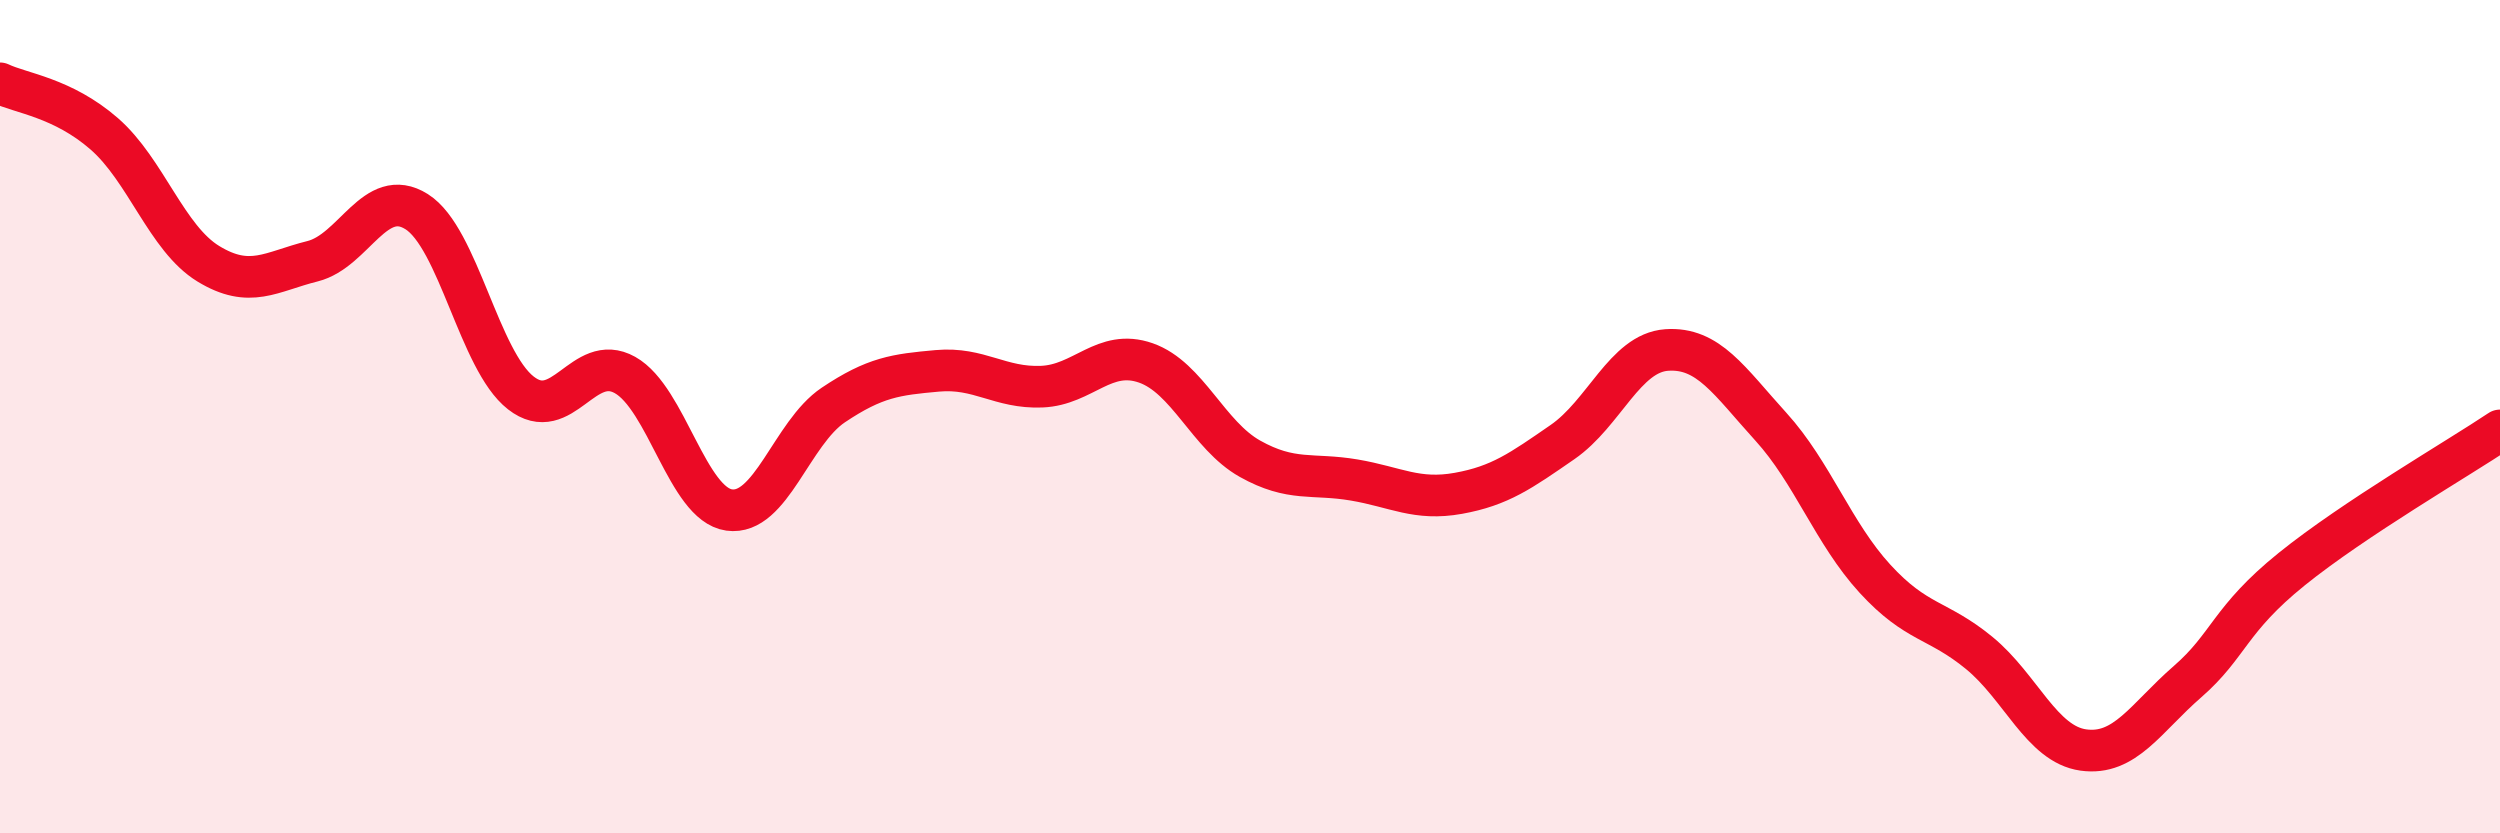 
    <svg width="60" height="20" viewBox="0 0 60 20" xmlns="http://www.w3.org/2000/svg">
      <path
        d="M 0,2 C 0.5,2.24 1.5,2.34 2.5,3.21 C 3.5,4.08 4,5.72 5,6.33 C 6,6.94 6.5,6.52 7.5,6.27 C 8.5,6.02 9,4.45 10,5.08 C 11,5.71 11.5,8.65 12.5,9.43 C 13.5,10.21 14,8.44 15,9 C 16,9.56 16.5,12.1 17.5,12.24 C 18.5,12.38 19,10.39 20,9.72 C 21,9.05 21.5,8.99 22.5,8.9 C 23.5,8.81 24,9.32 25,9.28 C 26,9.24 26.5,8.36 27.5,8.71 C 28.5,9.06 29,10.45 30,11.01 C 31,11.57 31.5,11.35 32.5,11.52 C 33.5,11.69 34,12.02 35,11.84 C 36,11.66 36.5,11.3 37.5,10.61 C 38.5,9.92 39,8.47 40,8.4 C 41,8.33 41.5,9.14 42.5,10.24 C 43.5,11.34 44,12.8 45,13.89 C 46,14.98 46.5,14.85 47.5,15.67 C 48.5,16.49 49,17.86 50,18 C 51,18.14 51.5,17.23 52.5,16.36 C 53.5,15.49 53.5,14.87 55,13.66 C 56.5,12.45 59,11 60,10.33L60 20L0 20Z"
        fill="#EB0A25"
        opacity="0.1"
        stroke-linecap="round"
        stroke-linejoin="round"
      />
      <path
        d="M 0,2 C 0.5,2.24 1.5,2.34 2.5,3.21 C 3.5,4.08 4,5.72 5,6.33 C 6,6.94 6.5,6.52 7.5,6.27 C 8.5,6.02 9,4.45 10,5.08 C 11,5.71 11.5,8.65 12.5,9.43 C 13.5,10.21 14,8.44 15,9 C 16,9.56 16.5,12.1 17.5,12.24 C 18.5,12.38 19,10.39 20,9.72 C 21,9.05 21.5,8.99 22.5,8.9 C 23.5,8.81 24,9.32 25,9.28 C 26,9.24 26.5,8.36 27.5,8.71 C 28.5,9.06 29,10.45 30,11.01 C 31,11.57 31.5,11.35 32.5,11.52 C 33.5,11.69 34,12.02 35,11.84 C 36,11.66 36.5,11.3 37.5,10.61 C 38.5,9.92 39,8.47 40,8.4 C 41,8.33 41.5,9.14 42.5,10.24 C 43.5,11.34 44,12.8 45,13.89 C 46,14.98 46.5,14.85 47.5,15.67 C 48.5,16.49 49,17.86 50,18 C 51,18.14 51.5,17.23 52.5,16.36 C 53.5,15.49 53.5,14.87 55,13.66 C 56.5,12.45 59,11 60,10.33"
        stroke="#EB0A25"
        stroke-width="1"
        fill="none"
        stroke-linecap="round"
        stroke-linejoin="round"
      />
    </svg>
  